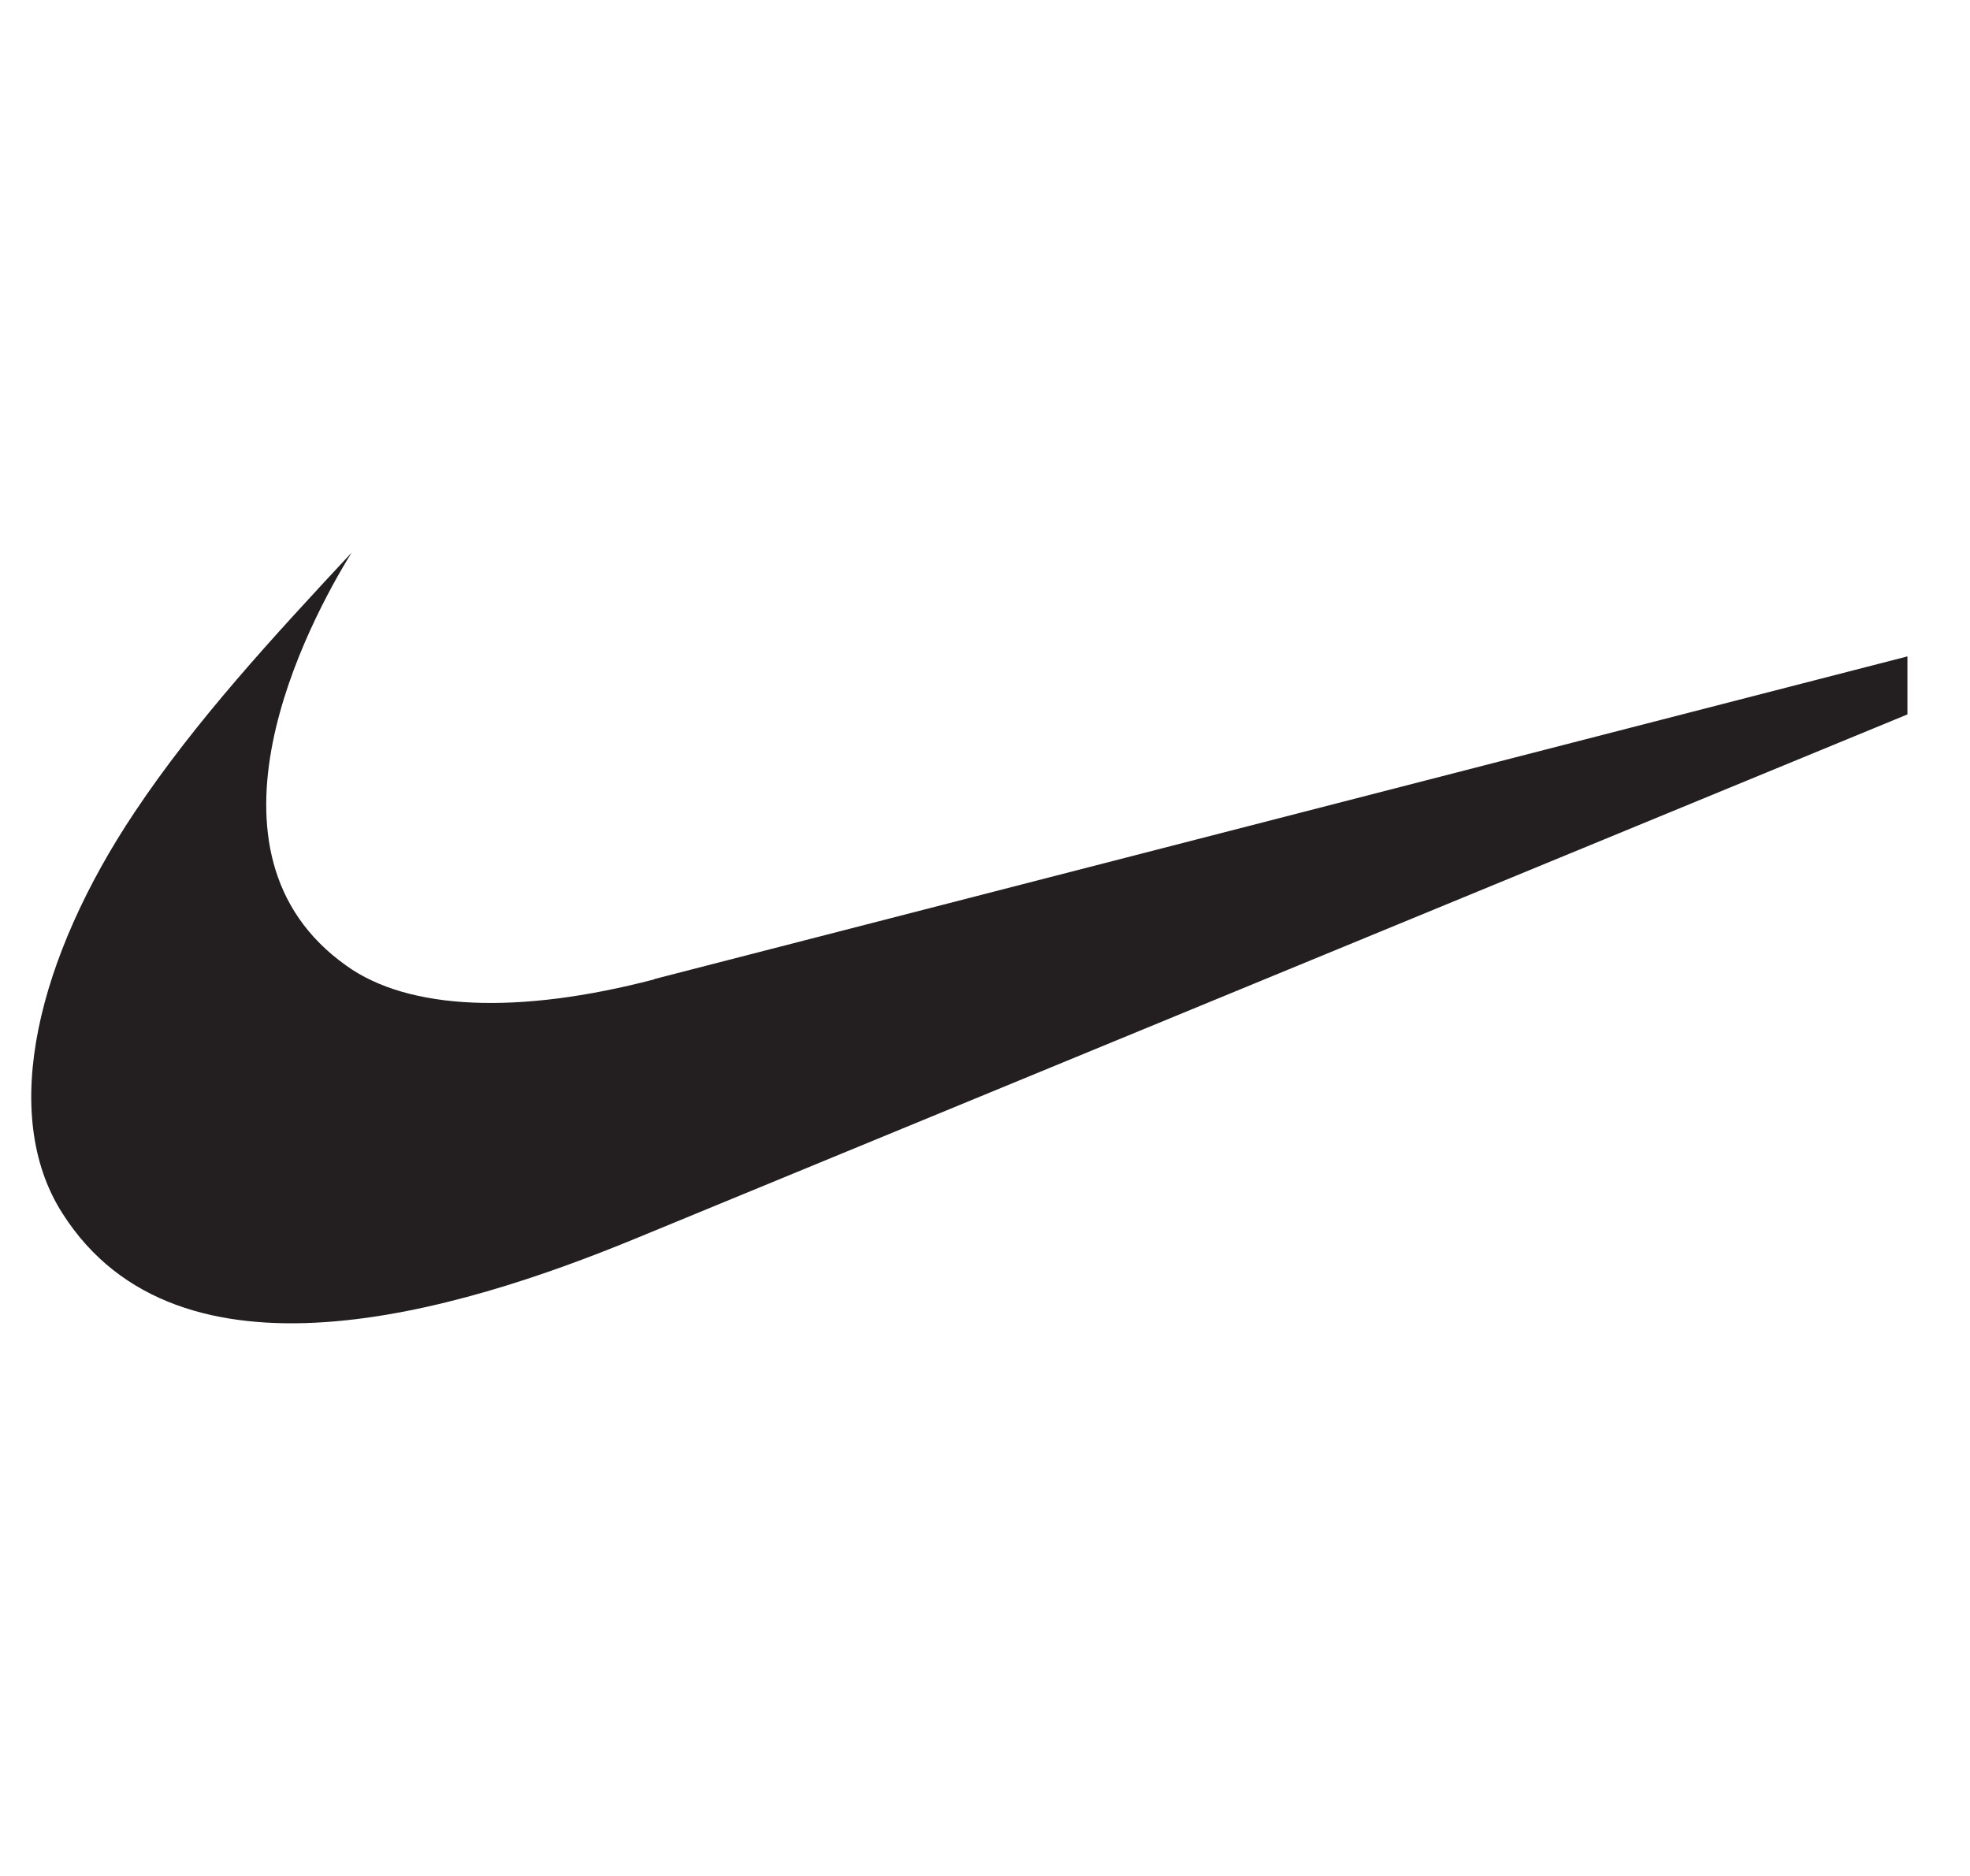 <svg width="21" height="20" viewBox="0 0 21 20" fill="none" xmlns="http://www.w3.org/2000/svg">
<g clip-path="url(#clip0_12138_10649)">
<path d="M6.975 10.441C5.524 10.82 4.355 10.771 3.693 10.296C1.982 9.083 3.291 6.629 3.748 5.892C2.914 6.788 2.084 7.685 1.433 8.662C0.413 10.191 -0.021 11.867 0.667 12.938C1.906 14.885 4.876 13.986 6.766 13.208L24.333 5.968L6.975 10.438V10.441Z" fill="#231F20"/>
</g>
<defs>
<clipPath id="clip0_12138_10649">
<rect width="20" height="20" fill="white" transform="translate(0.333)"/>
</clipPath>
</defs>
</svg>
